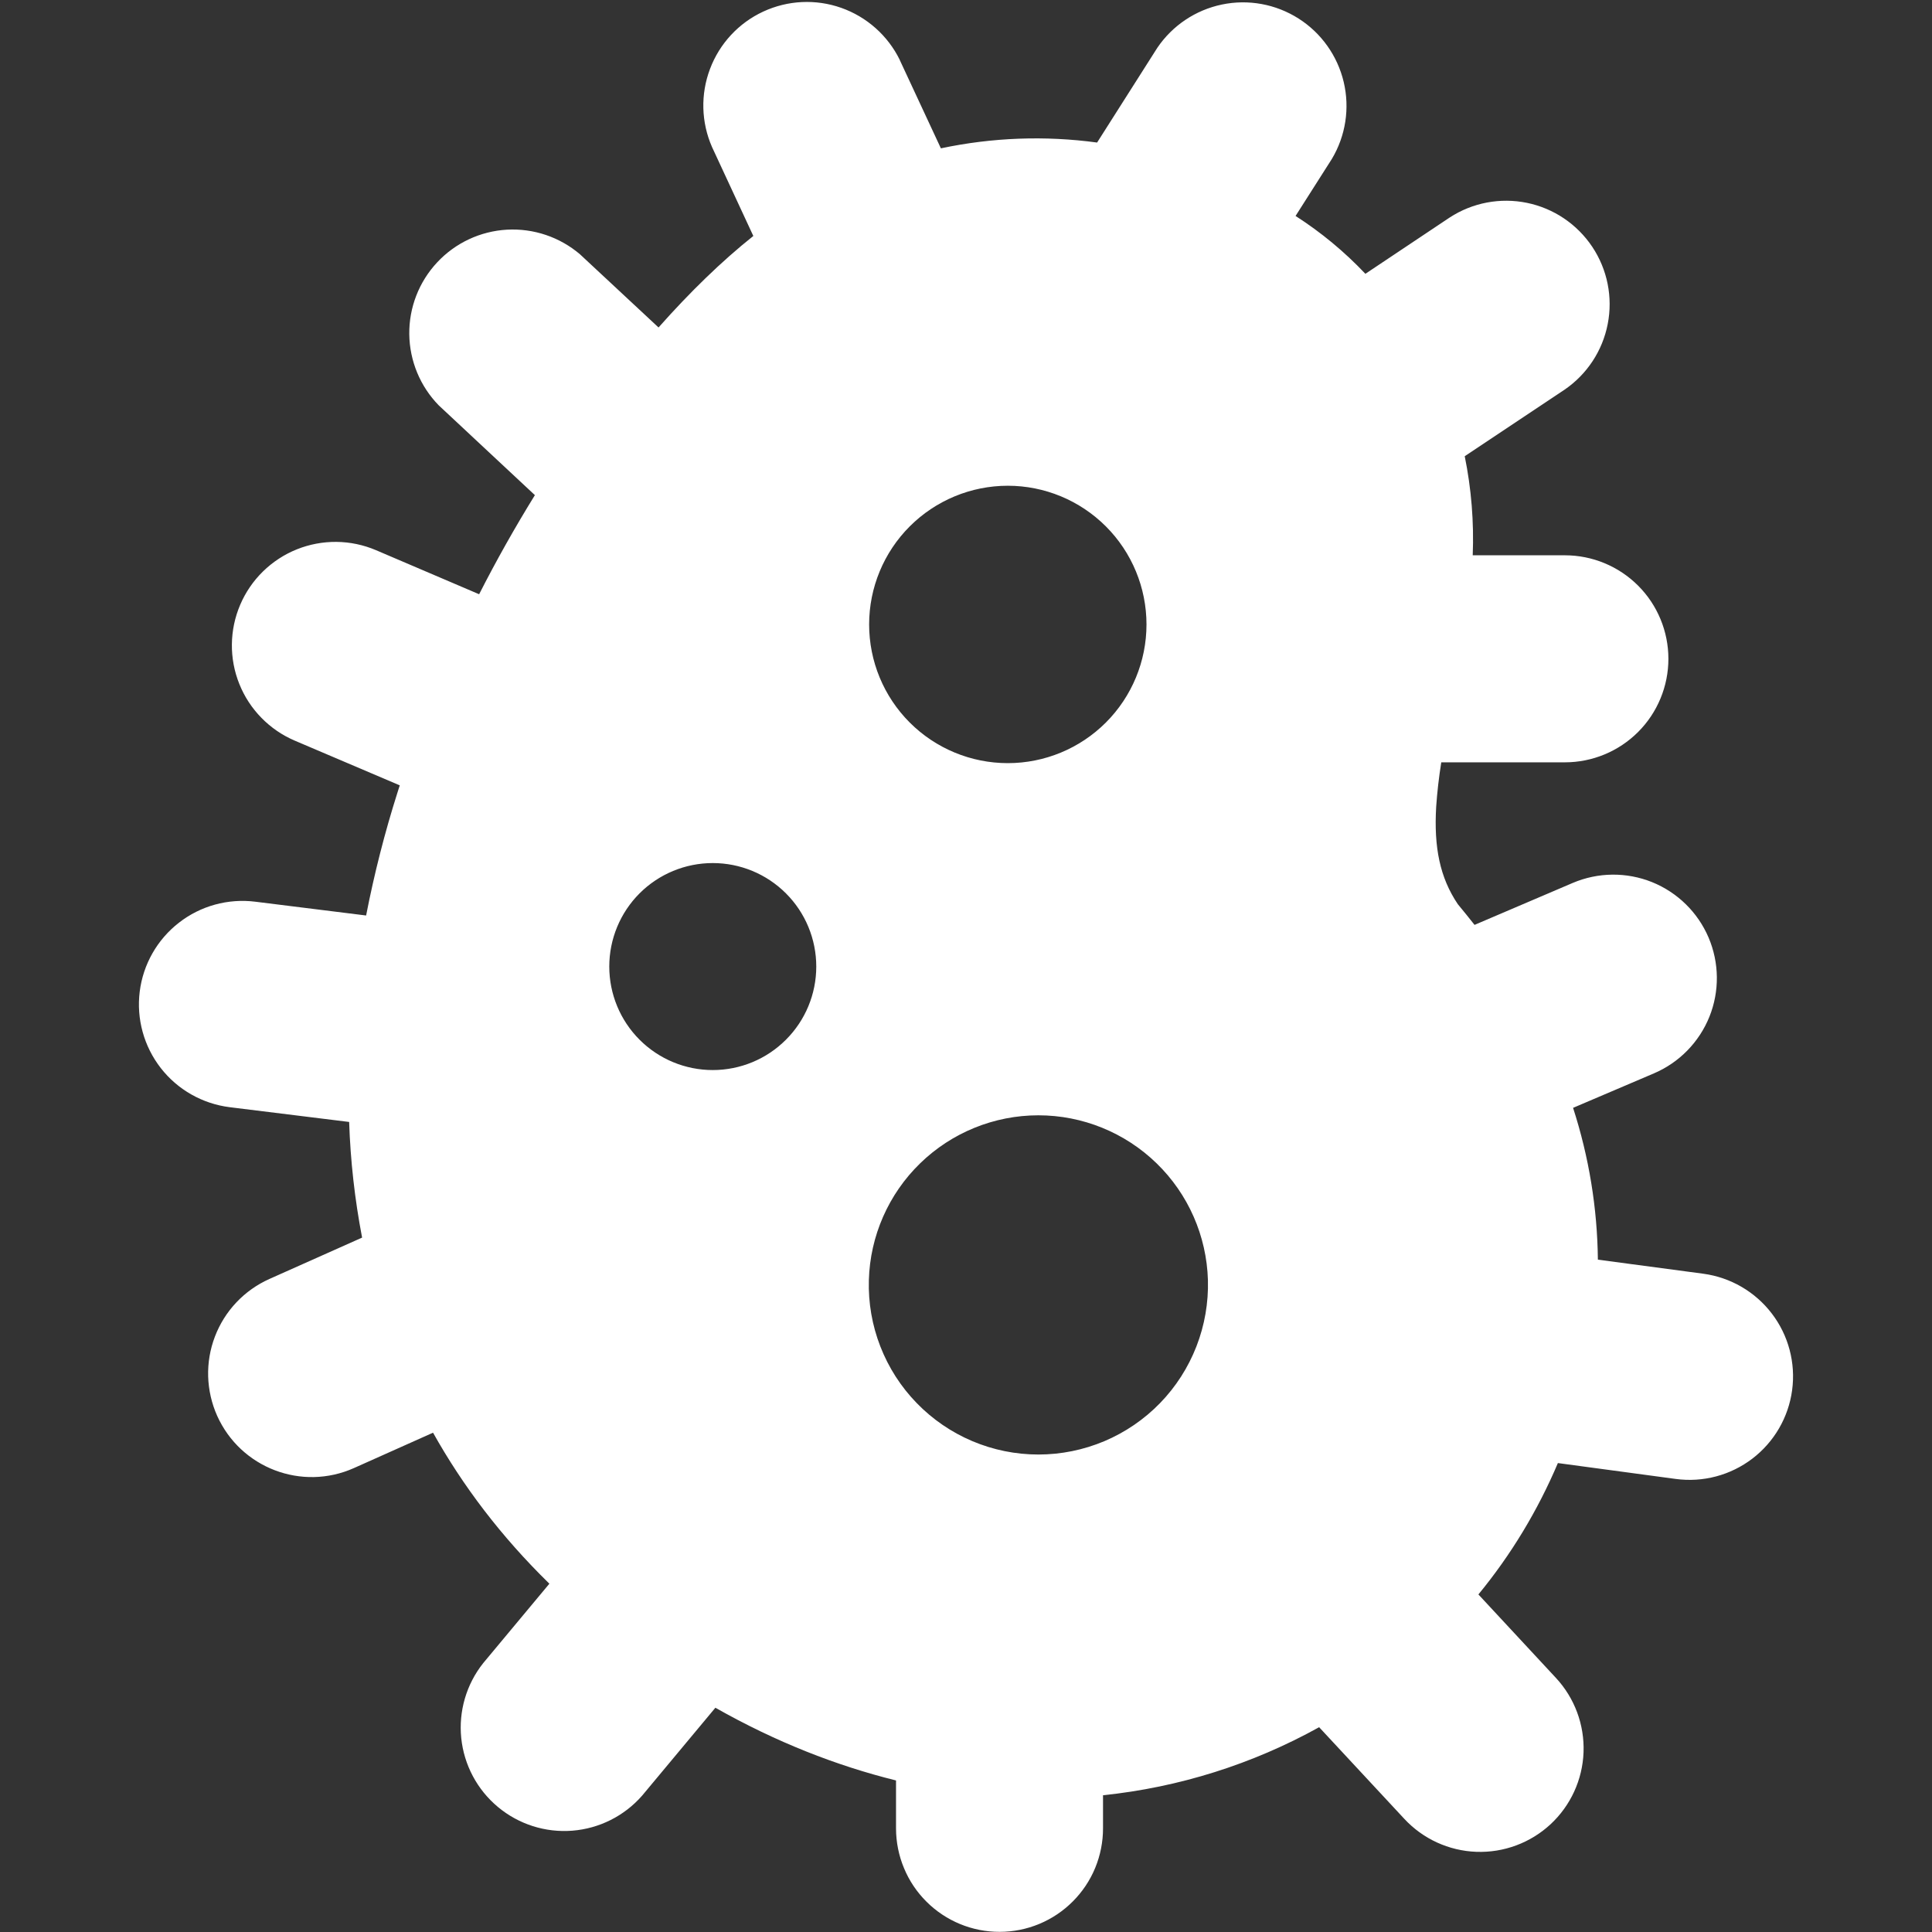 <?xml version="1.0" encoding="UTF-8"?> <svg xmlns="http://www.w3.org/2000/svg" width="50" height="50" viewBox="0 0 50 50" fill="none"><rect x="0" y="0" width="50" height="50" fill="#333333" stroke="none"/><path fill-rule="evenodd" clip-rule="evenodd" d="M23.286 1.55C22.977 0.921 22.434 0.438 21.774 0.204C21.113 -0.03 20.387 0.005 19.752 0.3C19.116 0.595 18.622 1.128 18.375 1.784C18.127 2.439 18.146 3.166 18.428 3.807L19.496 6.107C18.675 6.761 17.85 7.564 17.043 8.475L15.011 6.582C14.486 6.134 13.809 5.906 13.12 5.944C12.432 5.983 11.784 6.286 11.314 6.79C10.843 7.294 10.584 7.96 10.592 8.65C10.601 9.34 10.874 10 11.357 10.493L13.843 12.814C13.327 13.649 12.845 14.504 12.4 15.379L9.732 14.239C9.408 14.101 9.061 14.028 8.709 14.024C8.357 14.021 8.008 14.086 7.682 14.217C7.355 14.348 7.058 14.543 6.806 14.789C6.555 15.035 6.354 15.328 6.216 15.652C6.078 15.975 6.005 16.323 6.001 16.675C5.997 17.027 6.063 17.376 6.194 17.702C6.325 18.029 6.519 18.326 6.766 18.578C7.012 18.829 7.305 19.03 7.629 19.168L10.346 20.325L10.289 20.503C9.958 21.544 9.687 22.607 9.475 23.693L6.607 23.336C5.902 23.248 5.191 23.443 4.63 23.88C4.069 24.316 3.704 24.957 3.616 25.662C3.528 26.368 3.724 27.079 4.16 27.64C4.596 28.201 5.238 28.565 5.943 28.654L9.036 29.036C9.069 30.04 9.181 31.038 9.371 32.029L6.971 33.1C6.65 33.244 6.36 33.449 6.118 33.705C5.876 33.961 5.687 34.262 5.562 34.591C5.436 34.92 5.377 35.271 5.387 35.623C5.398 35.975 5.477 36.322 5.621 36.643C6.229 37.993 7.811 38.596 9.161 37.993L11.207 37.078C11.975 38.45 12.964 39.761 14.218 40.986L12.504 43.043C12.069 43.591 11.866 44.287 11.937 44.982C12.009 45.678 12.35 46.318 12.887 46.765C13.424 47.213 14.115 47.433 14.812 47.378C15.509 47.323 16.157 46.998 16.618 46.471L18.514 44.196C20.078 45.082 21.646 45.696 23.189 46.078V47.321C23.19 47.673 23.259 48.021 23.395 48.346C23.529 48.671 23.727 48.966 23.976 49.214C24.225 49.463 24.521 49.66 24.846 49.794C25.171 49.928 25.52 49.997 25.871 49.996C26.223 49.996 26.571 49.926 26.896 49.791C27.221 49.656 27.516 49.458 27.764 49.209C28.013 48.96 28.21 48.665 28.344 48.34C28.478 48.014 28.547 47.666 28.546 47.314V46.461C30.51 46.257 32.413 45.658 34.139 44.7L36.343 47.071C36.826 47.592 37.497 47.899 38.207 47.925C38.917 47.951 39.608 47.694 40.129 47.211C40.649 46.727 40.956 46.057 40.982 45.347C41.008 44.637 40.751 43.945 40.268 43.425L38.261 41.264C39.107 40.236 39.8 39.086 40.318 37.864L43.368 38.275C44.072 38.37 44.785 38.181 45.35 37.75C45.915 37.319 46.286 36.681 46.38 35.977C46.475 35.273 46.286 34.559 45.855 33.995C45.424 33.43 44.786 33.059 44.082 32.964L41.353 32.6C41.339 31.265 41.122 29.941 40.711 28.671L42.803 27.779C43.457 27.5 43.973 26.973 44.239 26.314C44.504 25.655 44.496 24.918 44.218 24.264C43.939 23.611 43.413 23.095 42.754 22.829C42.094 22.564 41.357 22.572 40.703 22.85L38.161 23.936C38.02 23.757 37.876 23.578 37.728 23.4C37.264 22.711 37.107 21.928 37.168 20.882C37.194 20.501 37.238 20.117 37.3 19.729H40.5C41.21 19.729 41.892 19.446 42.394 18.944C42.896 18.442 43.178 17.76 43.178 17.05C43.178 16.34 42.896 15.658 42.394 15.156C41.892 14.654 41.21 14.371 40.5 14.371H38.114C38.148 13.511 38.079 12.65 37.907 11.807L40.489 10.086C41.072 9.688 41.474 9.077 41.608 8.384C41.743 7.692 41.599 6.974 41.208 6.388C40.816 5.801 40.21 5.392 39.519 5.25C38.828 5.108 38.109 5.244 37.518 5.629L35.336 7.086C34.796 6.515 34.19 6.013 33.529 5.589L34.468 4.114C34.826 3.516 34.936 2.801 34.775 2.122C34.614 1.444 34.195 0.854 33.607 0.48C33.018 0.105 32.307 -0.025 31.624 0.117C30.941 0.259 30.341 0.661 29.95 1.239L28.393 3.689C27.047 3.506 25.679 3.557 24.35 3.839L23.286 1.554V1.55ZM31.261 33.129C31.277 33.715 31.176 34.299 30.963 34.846C30.75 35.393 30.43 35.892 30.021 36.313C29.612 36.734 29.122 37.068 28.582 37.297C28.041 37.525 27.46 37.643 26.873 37.643C26.286 37.643 25.705 37.525 25.165 37.297C24.624 37.068 24.135 36.734 23.726 36.313C23.316 35.892 22.996 35.393 22.783 34.846C22.57 34.299 22.469 33.715 22.486 33.129C22.518 31.987 22.995 30.902 23.814 30.106C24.633 29.31 25.731 28.864 26.873 28.864C28.016 28.864 29.113 29.31 29.932 30.106C30.752 30.902 31.228 31.987 31.261 33.129ZM26.082 19.75C27.034 19.75 27.947 19.372 28.62 18.699C29.293 18.026 29.671 17.113 29.671 16.161C29.671 15.209 29.293 14.296 28.62 13.623C27.947 12.95 27.034 12.571 26.082 12.571C25.13 12.571 24.217 12.95 23.544 13.623C22.871 14.296 22.493 15.209 22.493 16.161C22.493 17.113 22.871 18.026 23.544 18.699C24.217 19.372 25.13 19.75 26.082 19.75ZM15.768 25.014C15.768 24.304 16.05 23.622 16.552 23.12C17.055 22.618 17.736 22.336 18.446 22.336C19.157 22.336 19.838 22.618 20.34 23.12C20.843 23.622 21.125 24.304 21.125 25.014C21.125 25.725 20.843 26.406 20.34 26.908C19.838 27.411 19.157 27.693 18.446 27.693C17.736 27.693 17.055 27.411 16.552 26.908C16.05 26.406 15.768 25.725 15.768 25.014Z" fill="white"></path></svg> 